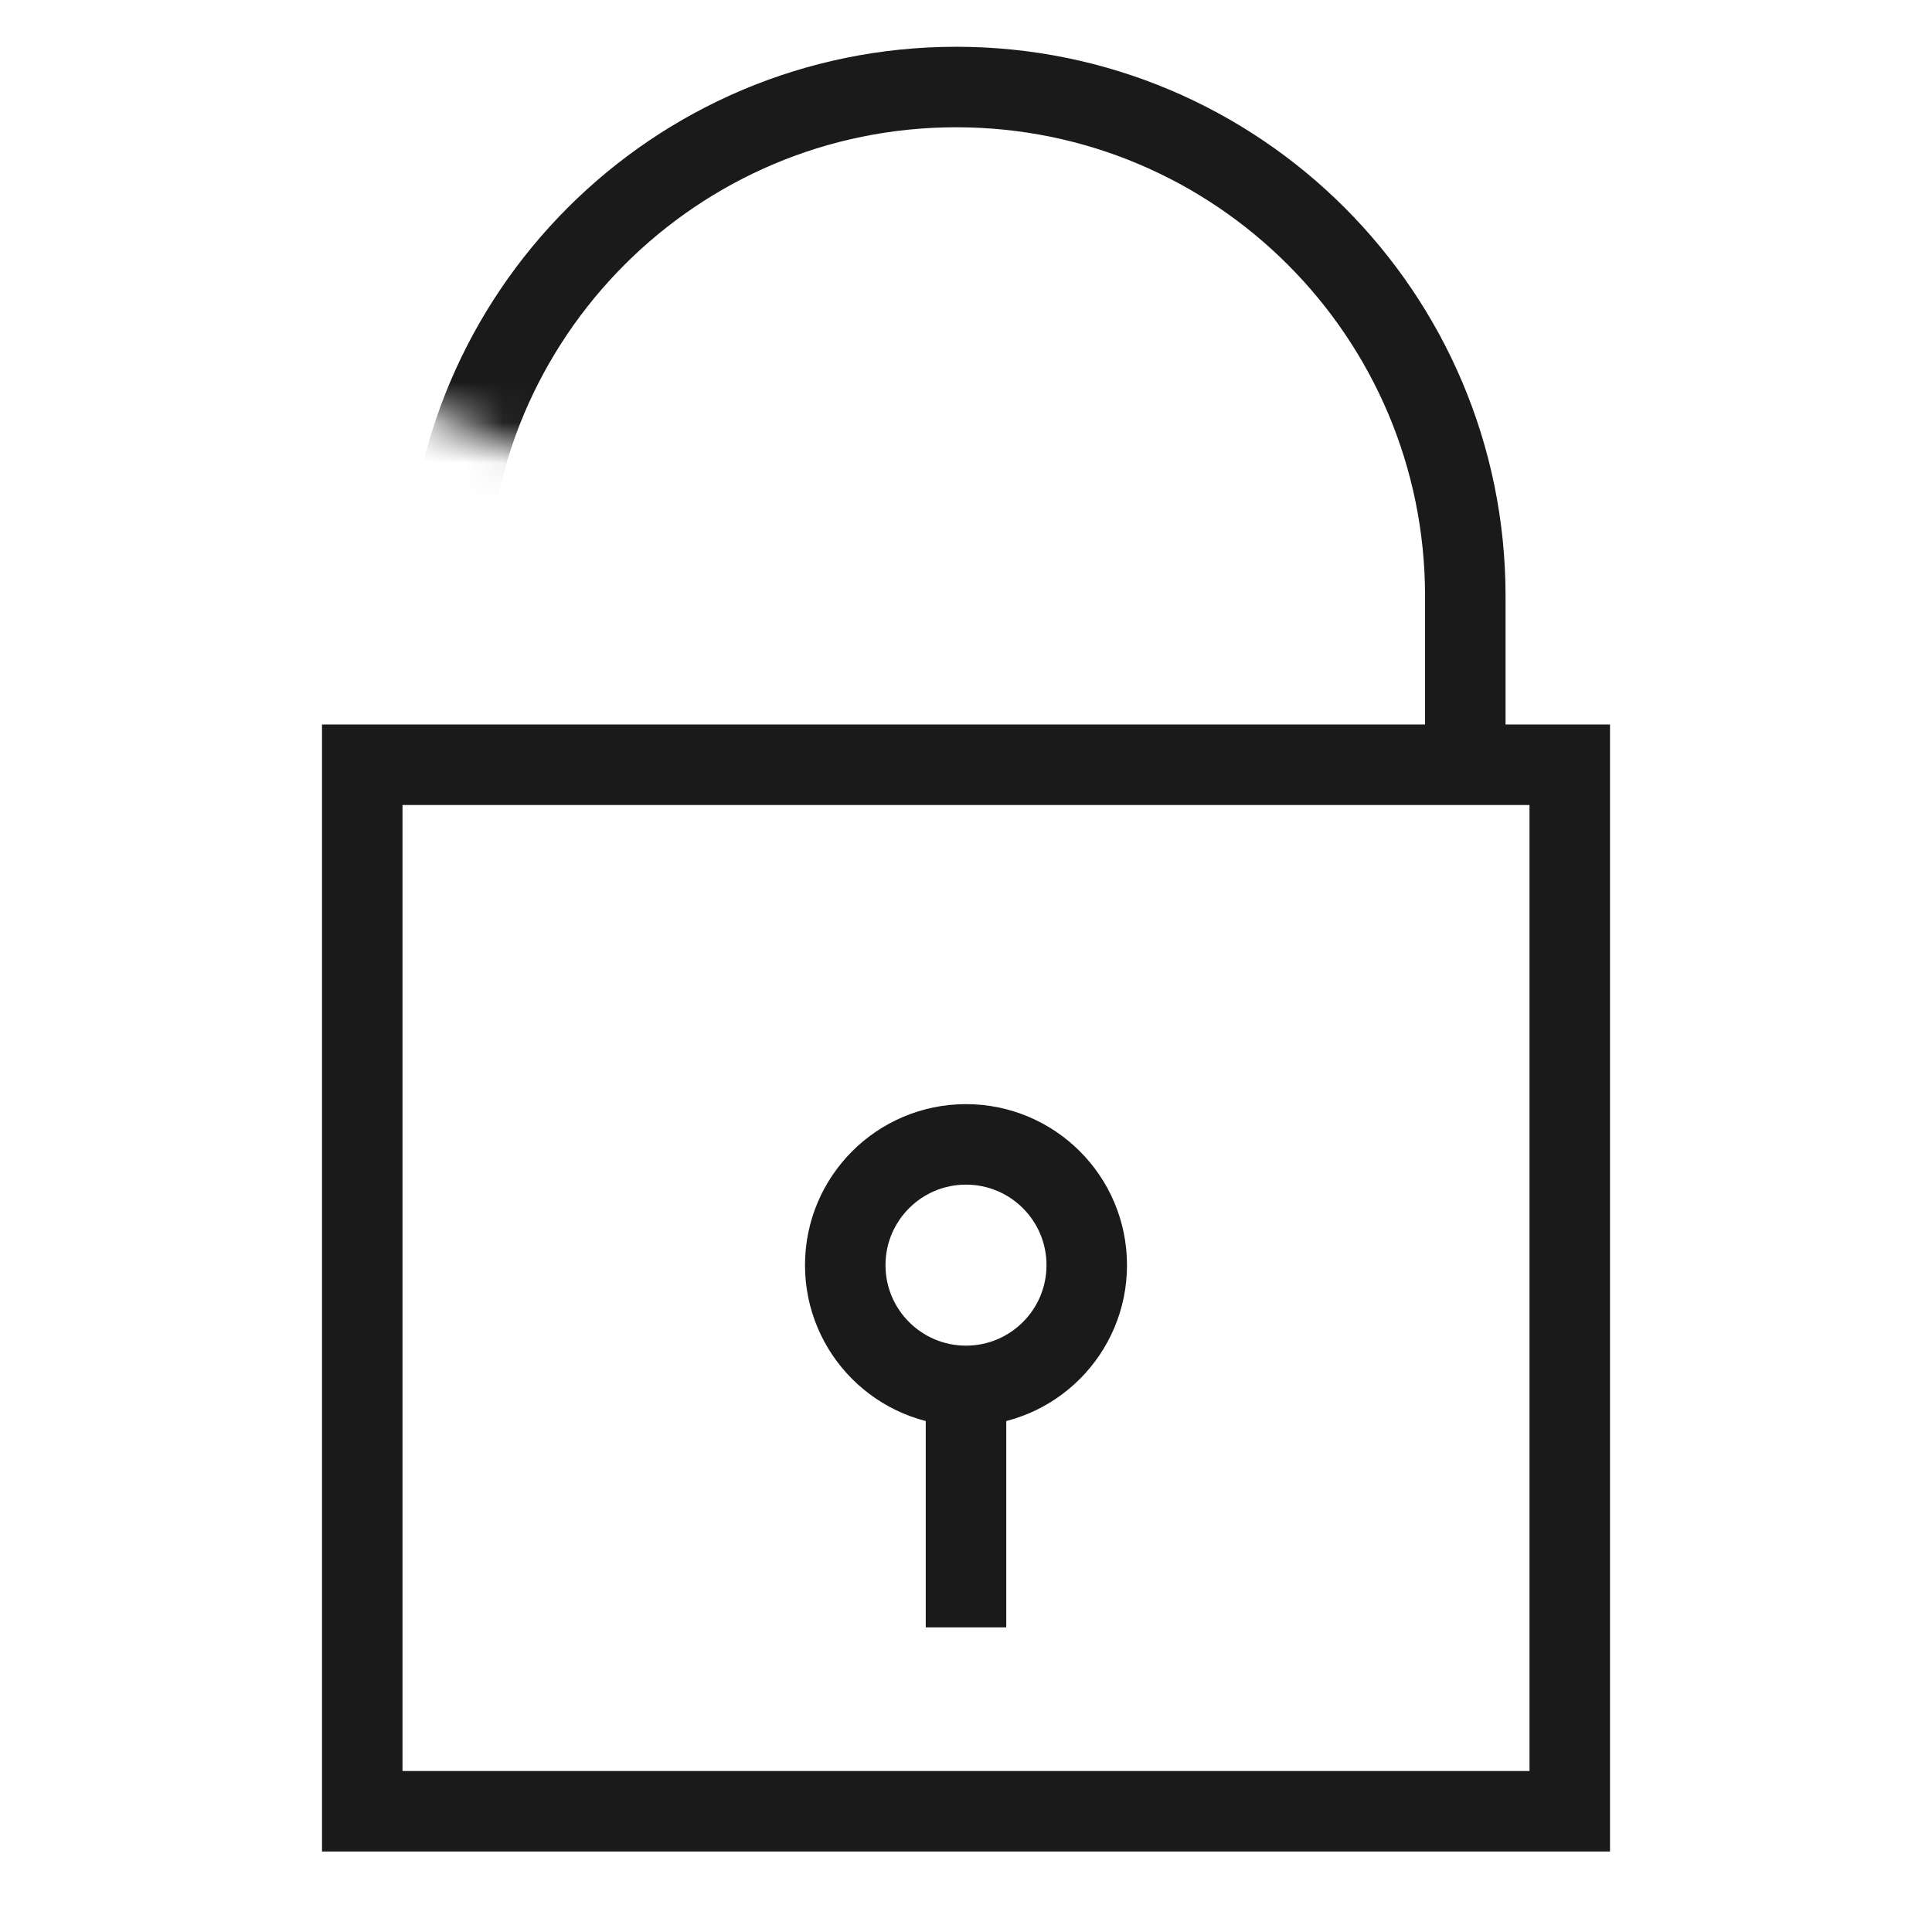 <svg width="48" height="48" viewBox="0 0 48 48" fill="none" xmlns="http://www.w3.org/2000/svg">
<g clip-path="url(#clip0)">
<rect x="9" y="19" width="30" height="26" stroke="#1A1A1A" stroke-width="2"/>
<mask id="mask0" mask-type="alpha" maskUnits="userSpaceOnUse" x="9" y="-1" width="38" height="27">
<path d="M9 -1H46.946V25.351H27.973L19.014 13.757L9 9.541V-1Z" fill="#C4C4C4"/>
</mask>
<g mask="url(#mask0)">
<path d="M11.108 14.811C11.108 7.825 16.771 2.162 23.757 2.162C30.742 2.162 36.405 7.825 36.405 14.811V19.554" stroke="#1A1A1A" stroke-width="2"/>
</g>
<circle cx="24" cy="31.432" r="3" stroke="#1A1A1A" stroke-width="2"/>
<path d="M24 34.432V40.432" stroke="#1A1A1A" stroke-width="2"/>
</g>
<defs>
<clipPath id="clip0">
<rect width="48" height="48" fill="white"/>
</clipPath>
</defs>
</svg>
